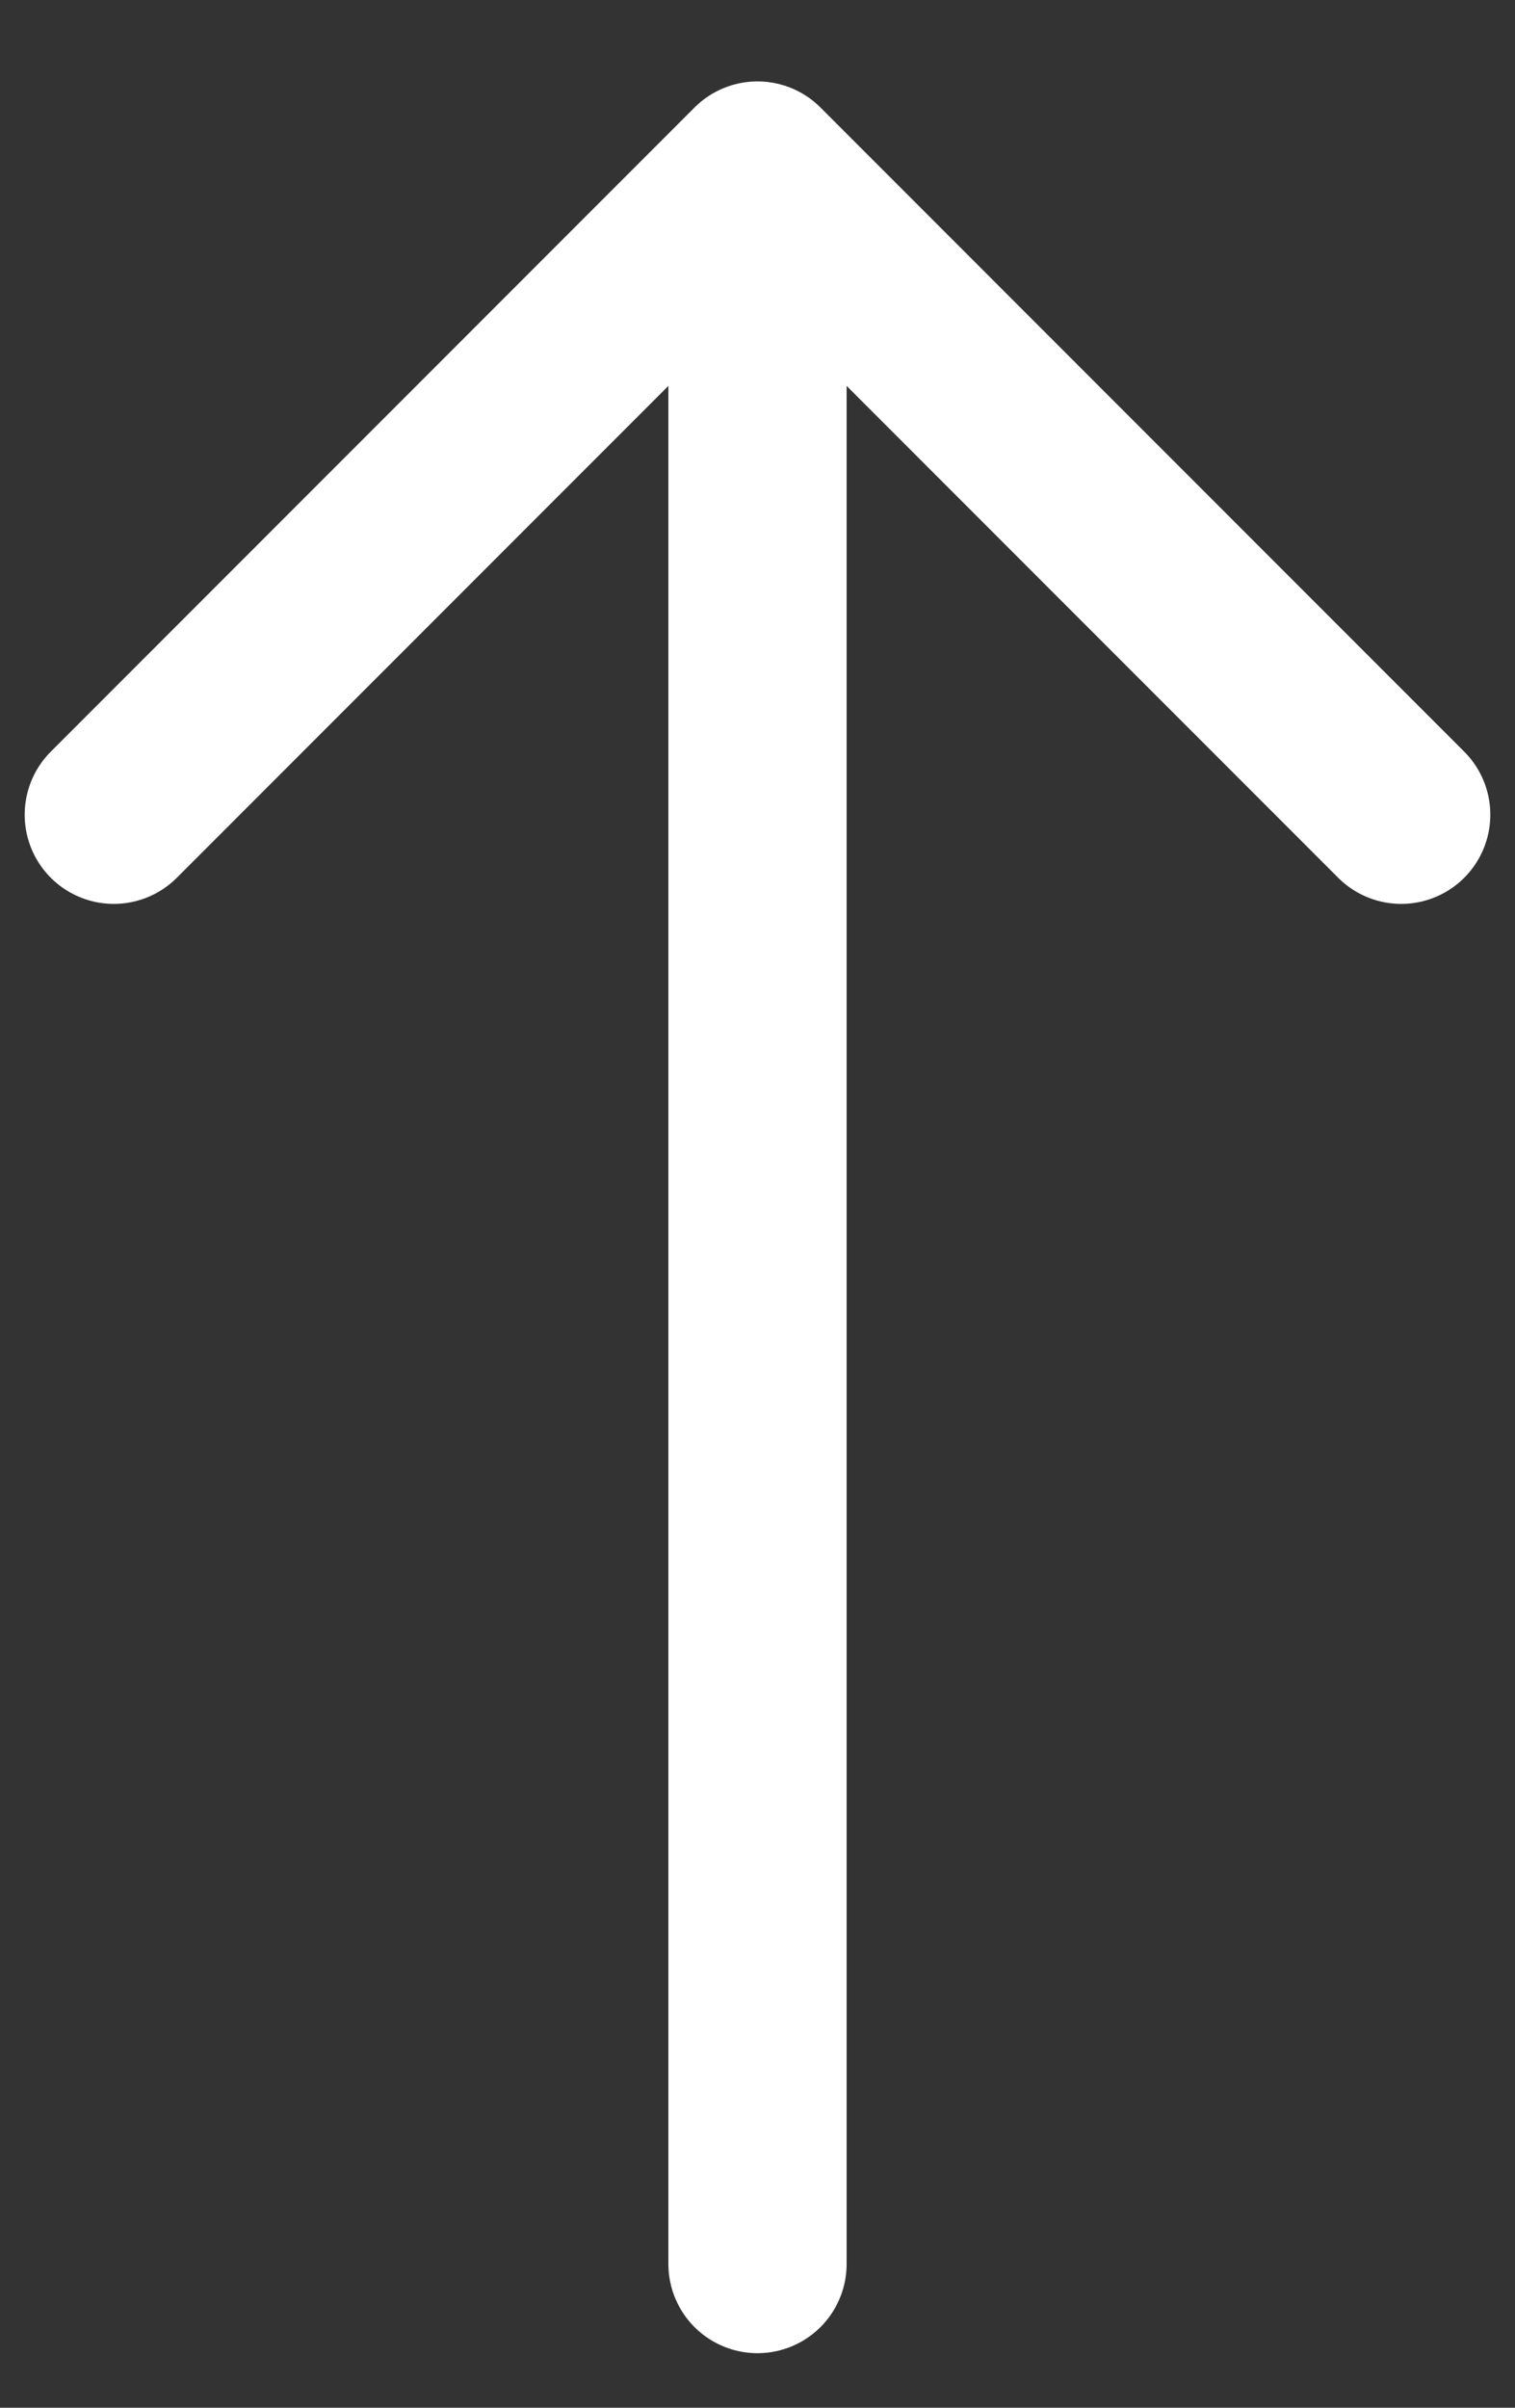 <svg width="17" height="27" viewBox="0 0 17 27" fill="none" xmlns="http://www.w3.org/2000/svg">
<rect x="0" y="0" width="17" height="27" fill="#333333" stroke="none"/>
<g id="SVG">
<path id="arrow-back-outline" d="M15.723 9.136L8.5 1.913L1.277 9.136M8.5 2.917V25.388" stroke="white" stroke-width="2" stroke-linecap="round" stroke-linejoin="round"/>
</g>
</svg>
